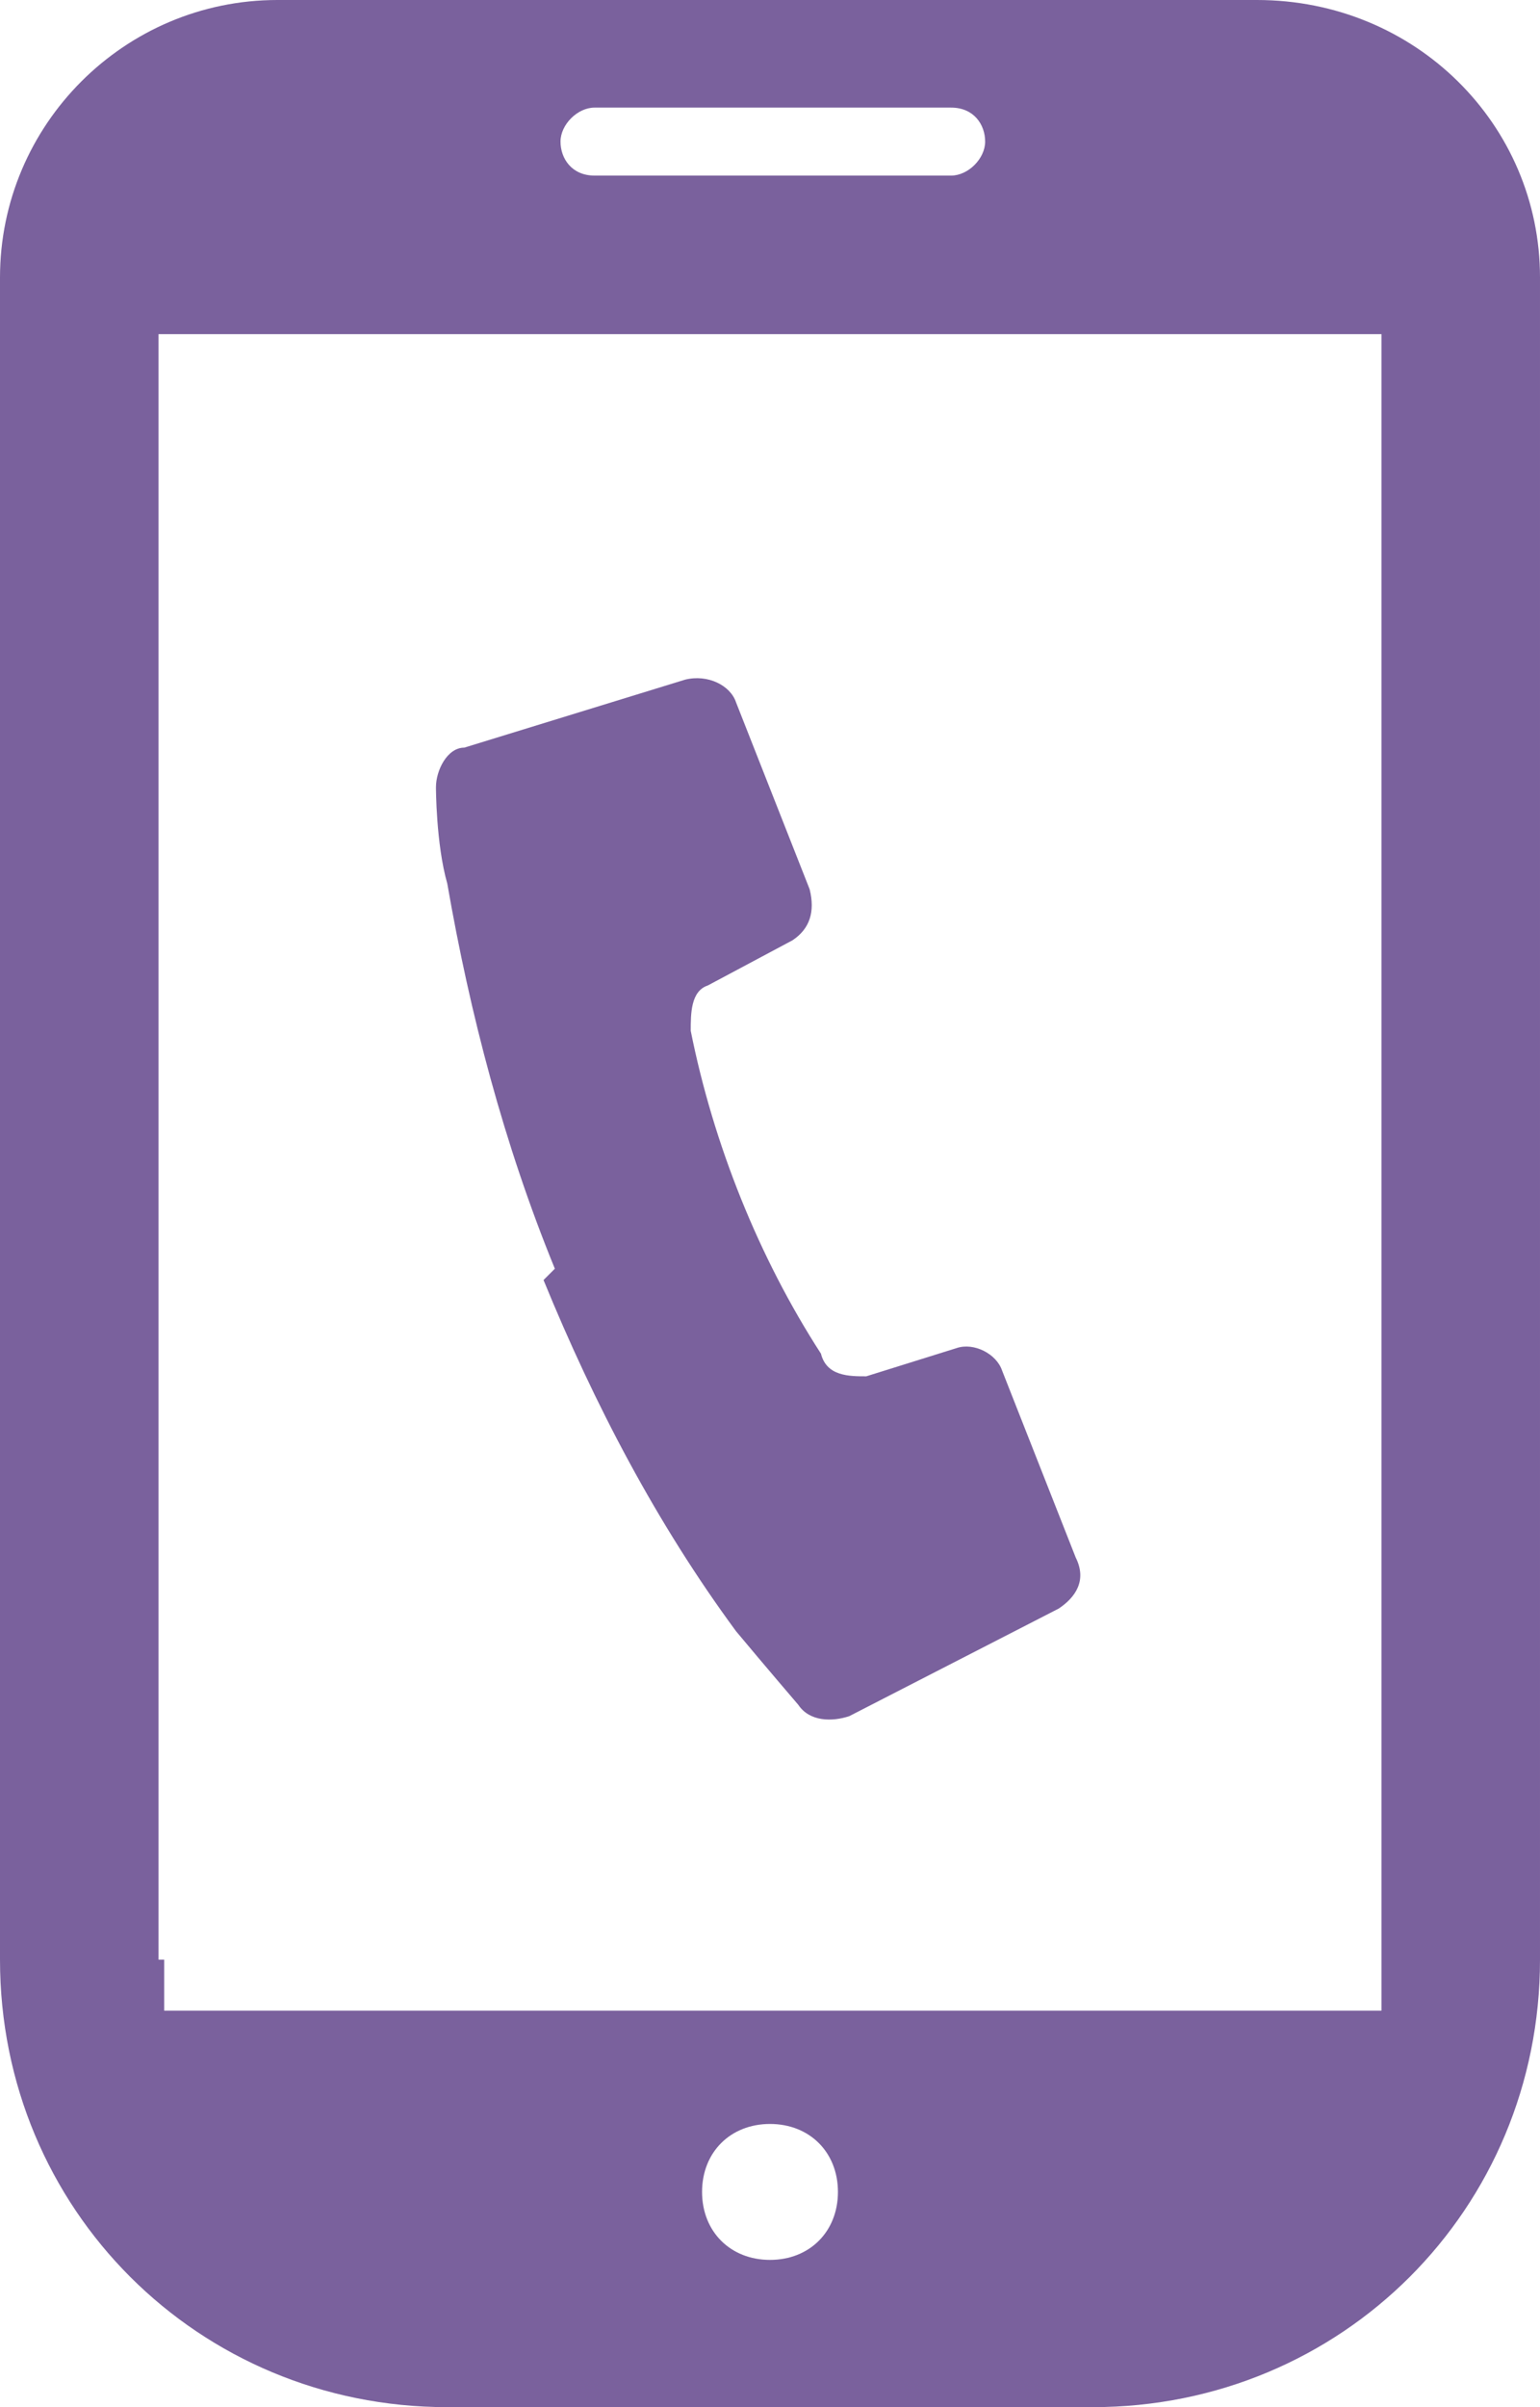 <?xml version="1.0" encoding="UTF-8"?>
<svg id="_レイヤー_1" data-name="レイヤー_1" xmlns="http://www.w3.org/2000/svg" version="1.1" viewBox="0 0 27.2 42.5">
  <!-- Generator: Adobe Illustrator 29.5.1, SVG Export Plug-In . SVG Version: 2.1.0 Build 141)  -->
  <defs>
    <style>
      .st0 {
        fill: #7a619d;
      }
    </style>
  </defs>
  <path class="st0" d="M9.6,22.6c.9,2.2,2,4.3,3.4,6.2.5.6,1.1,1.3,1.1,1.3.2.3.6.3.9.2l3.7-1.9c.3-.2.5-.5.3-.9l-1.3-3.3c-.1-.3-.5-.5-.8-.4l-1.6.5c-.3,0-.7,0-.8-.4-1.1-1.7-1.9-3.7-2.3-5.7,0-.3,0-.7.3-.8l1.5-.8c.3-.2.4-.5.3-.9l-1.3-3.3c-.1-.3-.5-.5-.9-.4l-3.9,1.2c-.3,0-.5.4-.5.7,0,0,0,1,.2,1.7.4,2.3,1,4.6,1.9,6.8Z"/>
  <path class="st0" d="M22.2,0H4.9C2.2,0,0,2.2,0,4.9v29.7c0,4.4,3.5,7.9,7.9,7.9h11.4c4.4,0,7.9-3.5,7.9-7.9h0V4.9C27.2,2.2,25,0,22.2,0s0,0,0,0ZM13.6,39.9c-.7,0-1.2-.5-1.2-1.2,0-.7.5-1.2,1.2-1.2s1.2.5,1.2,1.2-.5,1.2-1.2,1.2ZM10.5,1.9h6.3c.4,0,.6.3.6.6s-.3.6-.6.6h-6.3c-.4,0-.6-.3-.6-.6s.3-.6.6-.6ZM2.8,34.6V5.9h21.6v28.7c0,.3,0,.6,0,.9H2.9c0-.3,0-.6,0-.9Z"/>
</svg>